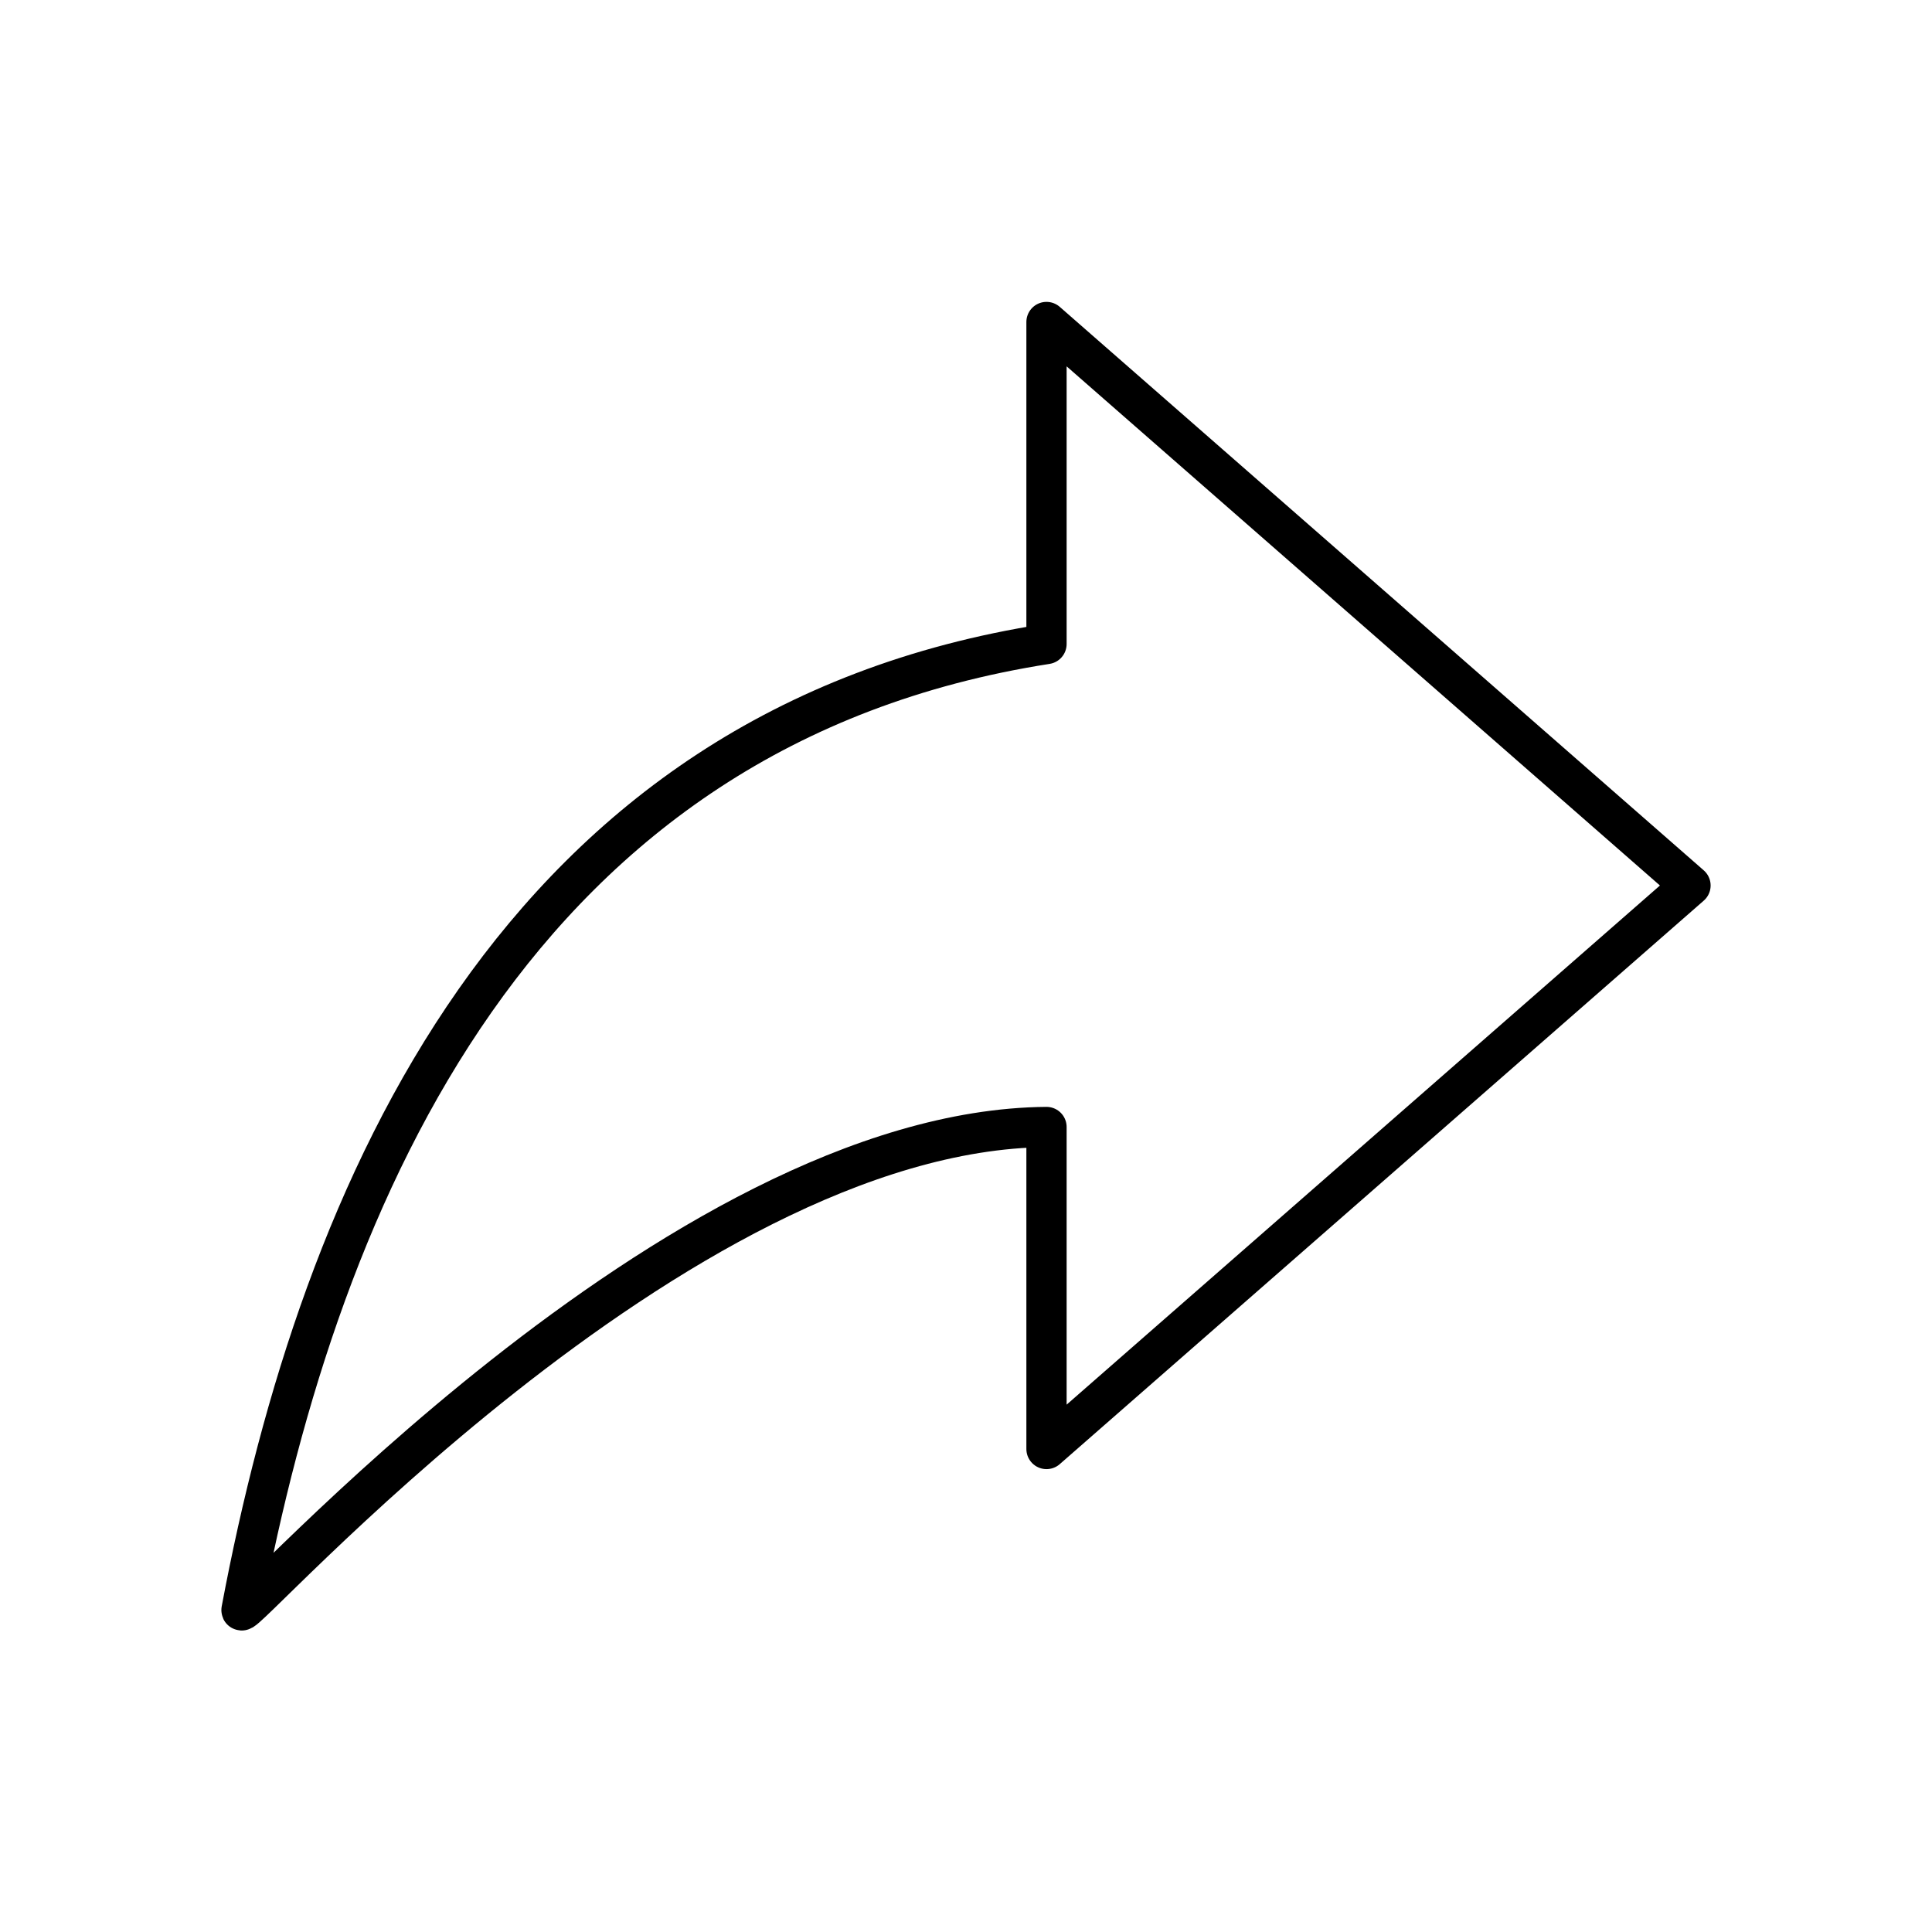 <svg width="48" height="48" viewBox="0 0 48 48" fill="none" xmlns="http://www.w3.org/2000/svg"><g clip-path="url(#clip0_161_1799)"><path d="M26 8v8C12.85 18.056 7.96 29.576 6 40c-.074.412 10.768-11.924 20-12v8l16-14L26 8z" stroke="#000" stroke-linecap="round" stroke-linejoin="round"/></g><defs><clipPath id="clip0_161_1799"><path fill="#fff" d="M0 0h48v48H0z"/></clipPath></defs></svg>